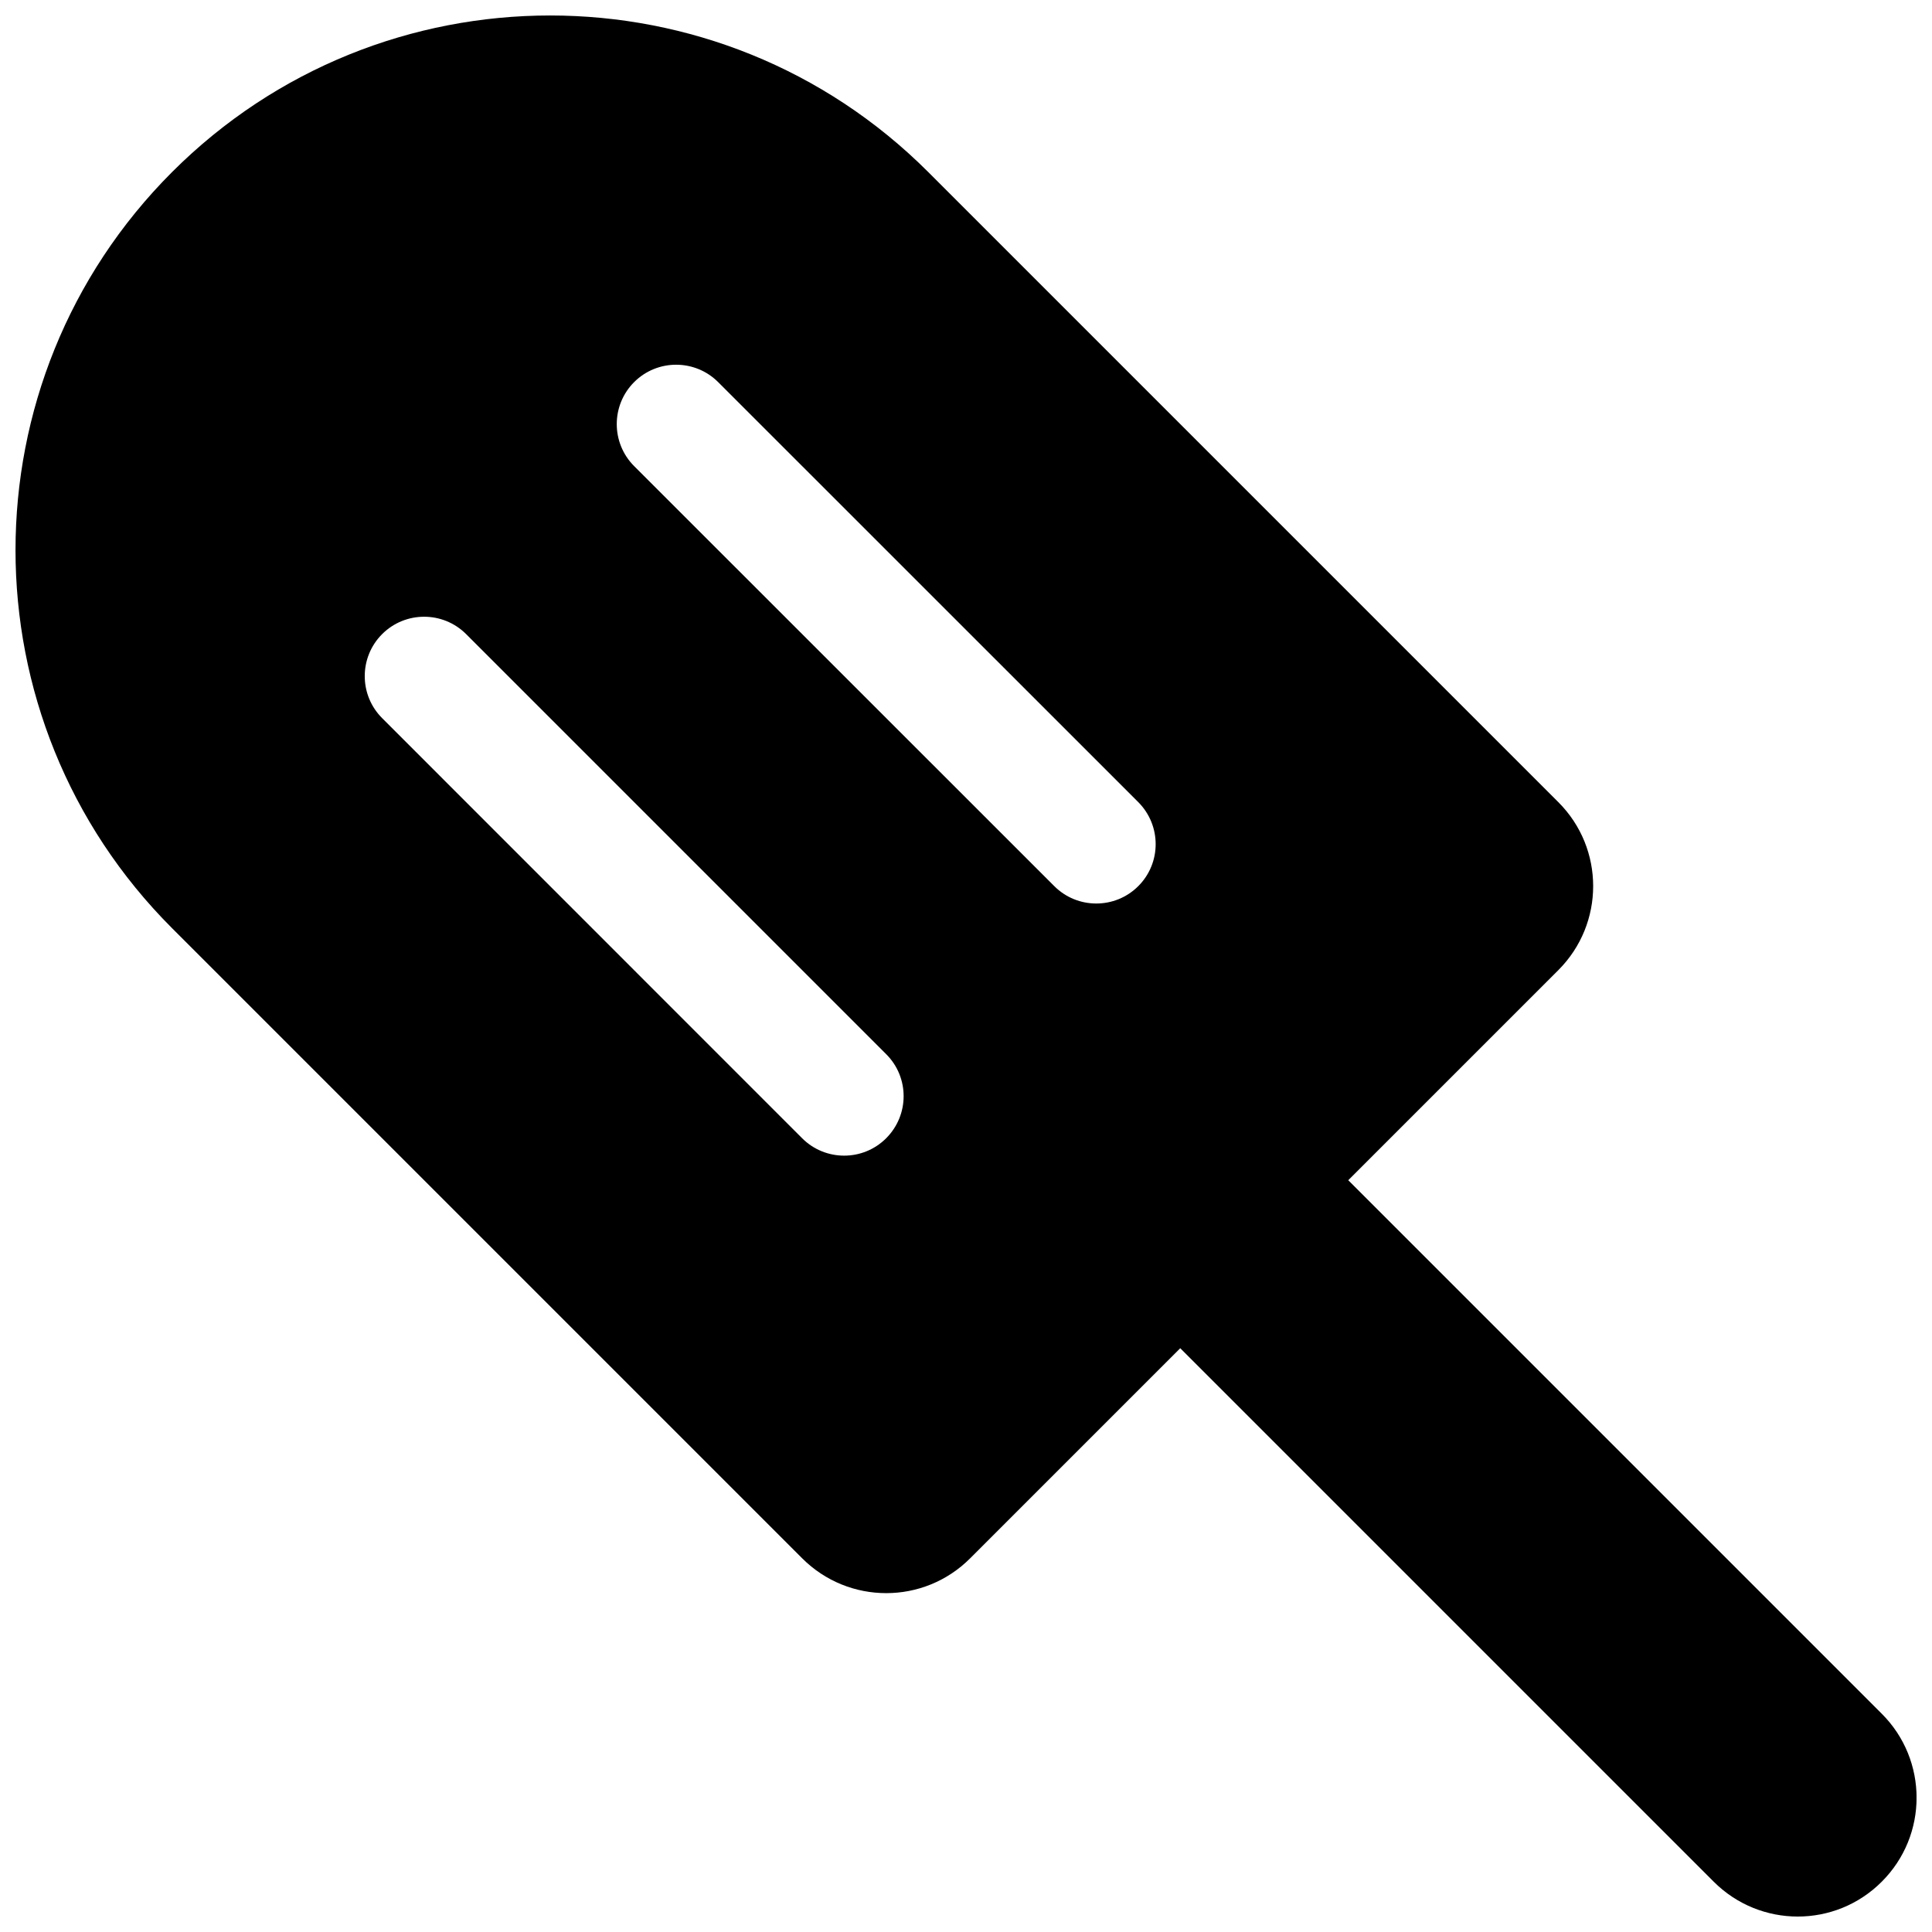 <?xml version="1.0" encoding="UTF-8"?>
<!-- Uploaded to: ICON Repo, www.iconrepo.com, Generator: ICON Repo Mixer Tools -->
<svg width="800px" height="800px" version="1.1" viewBox="144 144 512 512" xmlns="http://www.w3.org/2000/svg">
 <defs>
  <clipPath id="a">
   <path d="m148.09 148.09h503.81v503.81h-503.81z"/>
  </clipPath>
 </defs>
 <g clip-path="url(#a)">
  <path d="m642.68 598.15-141.38-141.38 55.672-55.672c12.312-12.312 12.312-32.242 0-44.523l-166.98-166.98c-55.324-55.324-145.07-55.324-200.39 0s-55.324 145.07 0 200.39l166.98 166.98c12.312 12.312 32.242 12.312 44.523 0l55.672-55.672 141.38 141.38c12.312 12.312 32.242 12.312 44.523 0 12.312-12.277 12.312-32.242 0-44.523zm-263.84-152.5c-6.141 6.141-16.121 6.141-22.262 0l-111.31-111.34c-6.141-6.141-6.141-16.121 0-22.262s16.121-6.141 22.262 0l111.34 111.34c6.141 6.141 6.141 16.09-0.031 22.262zm66.816-66.816c-6.141 6.141-16.121 6.141-22.262 0l-111.34-111.31c-6.141-6.141-6.141-16.121 0-22.262s16.121-6.141 22.262 0l111.34 111.31c6.141 6.172 6.141 16.121 0 22.262z"/>
 </g>
</svg>